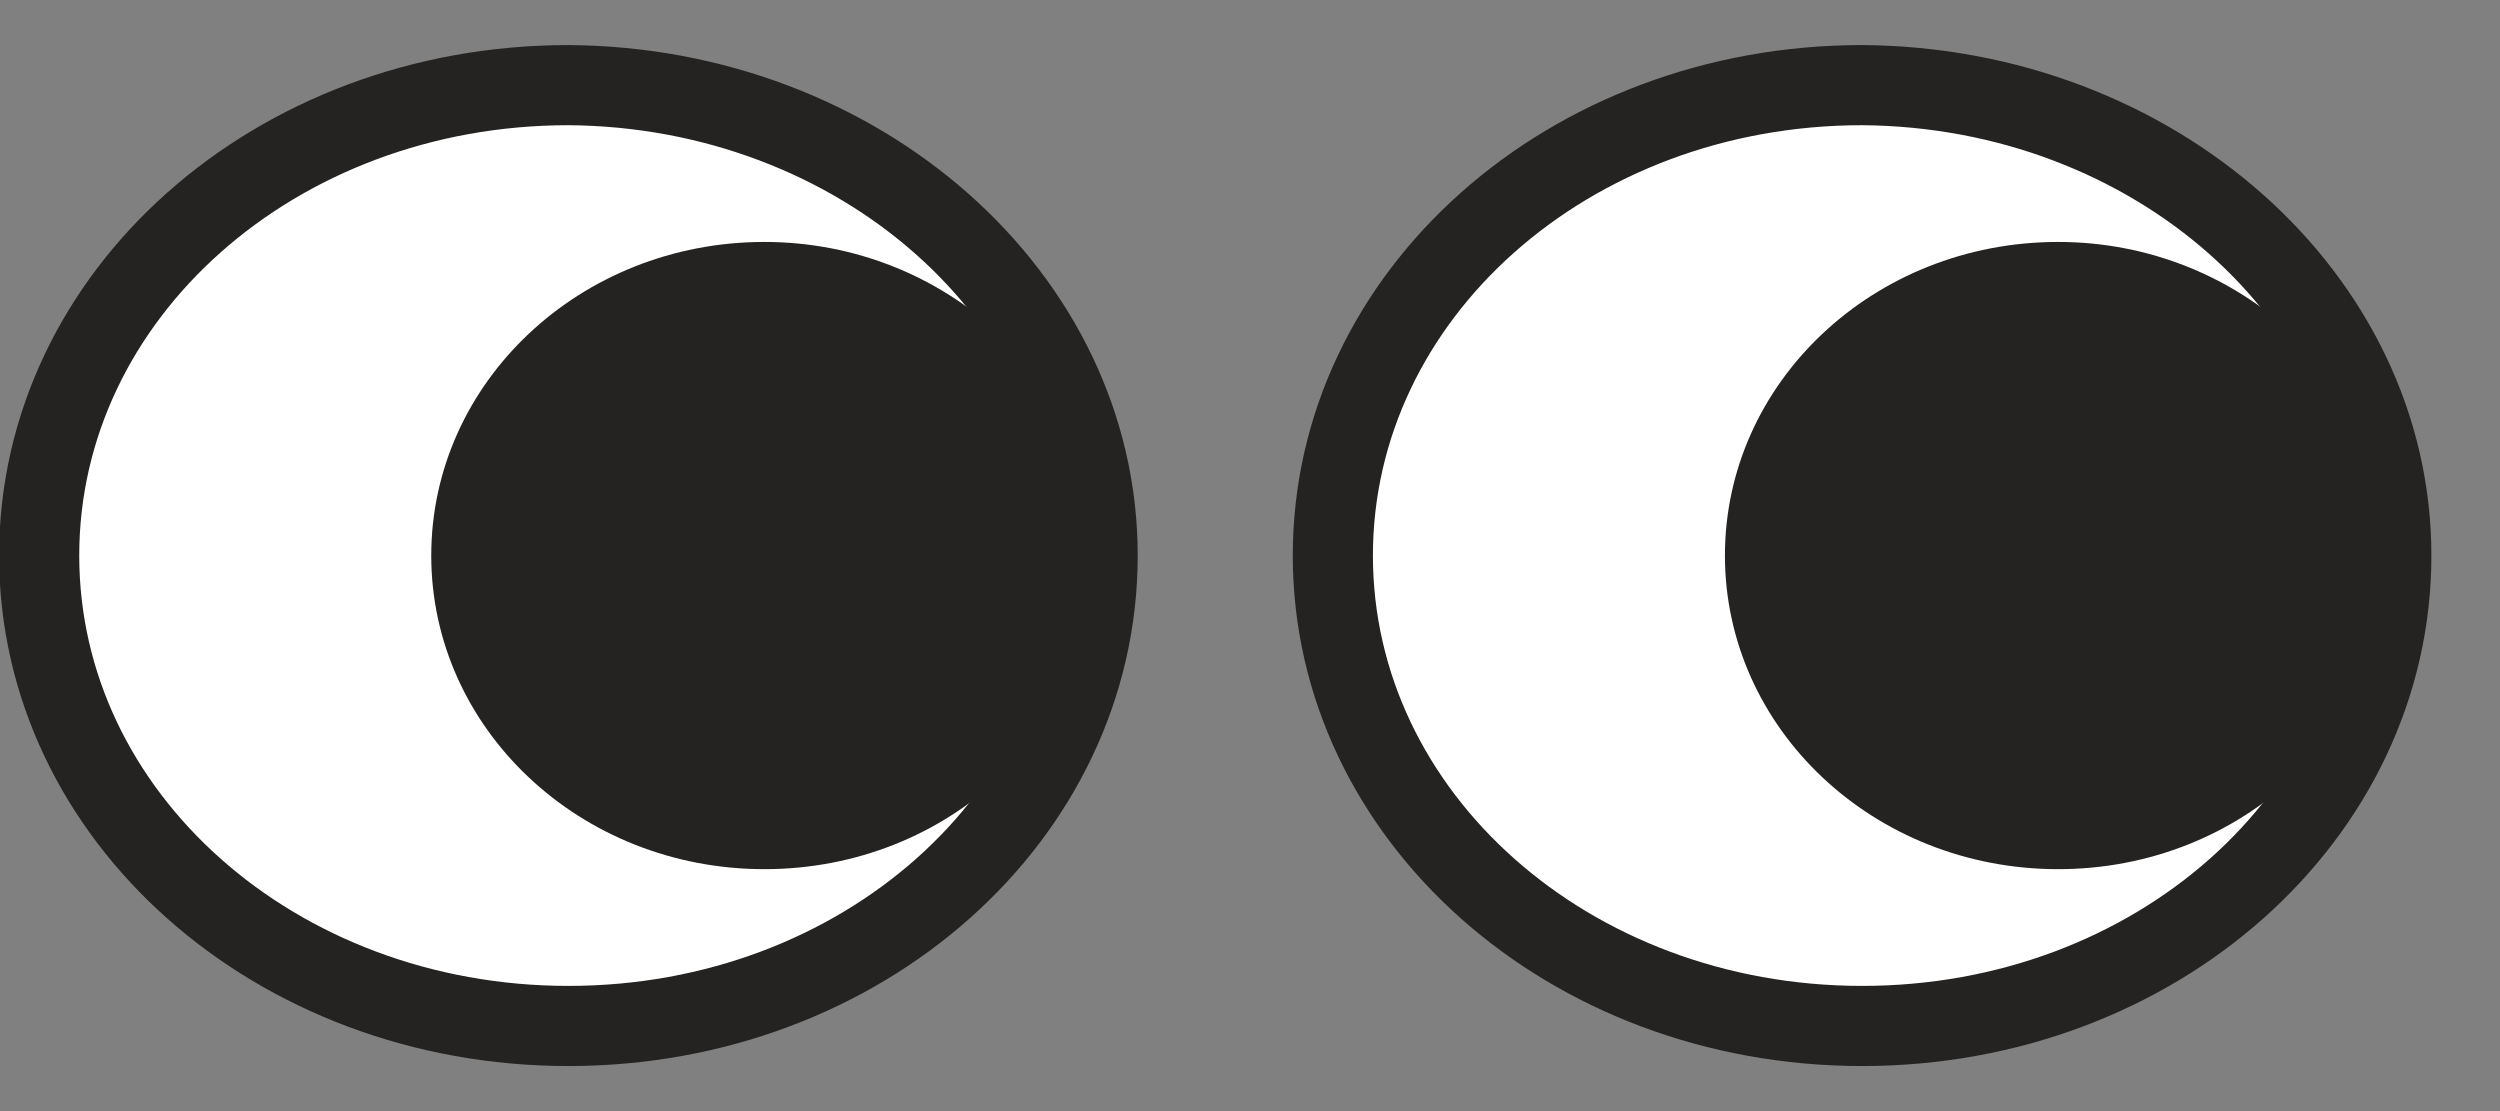<svg width="36" height="16" viewBox="0 0 36 16" fill="none" xmlns="http://www.w3.org/2000/svg">
<rect x="0" y="0" width="36" height="16" fill="#808080" stroke="none"/>
<path fill-rule="evenodd" clip-rule="evenodd" d="M15.806 8C15.806 11.754 12.407 14.774 8.185 14.774C3.964 14.774 0.564 11.754 0.564 8C0.564 4.246 3.964 1.226 8.185 1.226C12.378 1.254 15.806 4.274 15.806 8Z" fill="white" stroke="#252321" stroke-width="1.154"/>
<path fill-rule="evenodd" clip-rule="evenodd" d="M16.371 8C16.371 12.081 12.705 15.339 8.185 15.339C3.666 15.339 0 12.081 0 8C0 3.919 3.666 0.661 8.189 0.661C12.688 0.692 16.371 3.956 16.371 8ZM15.242 8C15.242 4.611 12.09 1.817 8.186 1.79C4.261 1.79 1.129 4.574 1.129 8C1.129 11.426 4.261 14.21 8.186 14.21C12.11 14.21 15.242 11.426 15.242 8Z" fill="#252321"/>
<path fill-rule="evenodd" clip-rule="evenodd" d="M11.008 12.516C13.668 12.516 15.806 10.491 15.806 8C15.806 5.51 13.639 3.484 11.008 3.484C8.349 3.484 6.21 5.51 6.21 8C6.21 10.491 8.349 12.516 11.008 12.516Z" fill="#252321"/>
<path fill-rule="evenodd" clip-rule="evenodd" d="M34.435 8C34.435 11.754 31.036 14.774 26.814 14.774C22.593 14.774 19.193 11.754 19.193 8C19.193 4.246 22.593 1.226 26.814 1.226C31.007 1.254 34.435 4.274 34.435 8Z" fill="white" stroke="#252321" stroke-width="1.154"/>
<path fill-rule="evenodd" clip-rule="evenodd" d="M35 8C35 12.081 31.334 15.339 26.814 15.339C22.295 15.339 18.629 12.081 18.629 8C18.629 3.919 22.295 0.661 26.818 0.661C31.317 0.692 35 3.956 35 8ZM33.871 8C33.871 4.611 30.719 1.817 26.814 1.79C22.89 1.79 19.758 4.574 19.758 8C19.758 11.426 22.89 14.21 26.814 14.21C30.739 14.21 33.871 11.426 33.871 8Z" fill="#252321"/>
<path fill-rule="evenodd" clip-rule="evenodd" d="M29.637 12.516C32.296 12.516 34.435 10.491 34.435 8C34.435 5.51 32.267 3.484 29.637 3.484C26.978 3.484 24.839 5.51 24.839 8C24.839 10.491 26.978 12.516 29.637 12.516Z" fill="#252321"/>
</svg>
